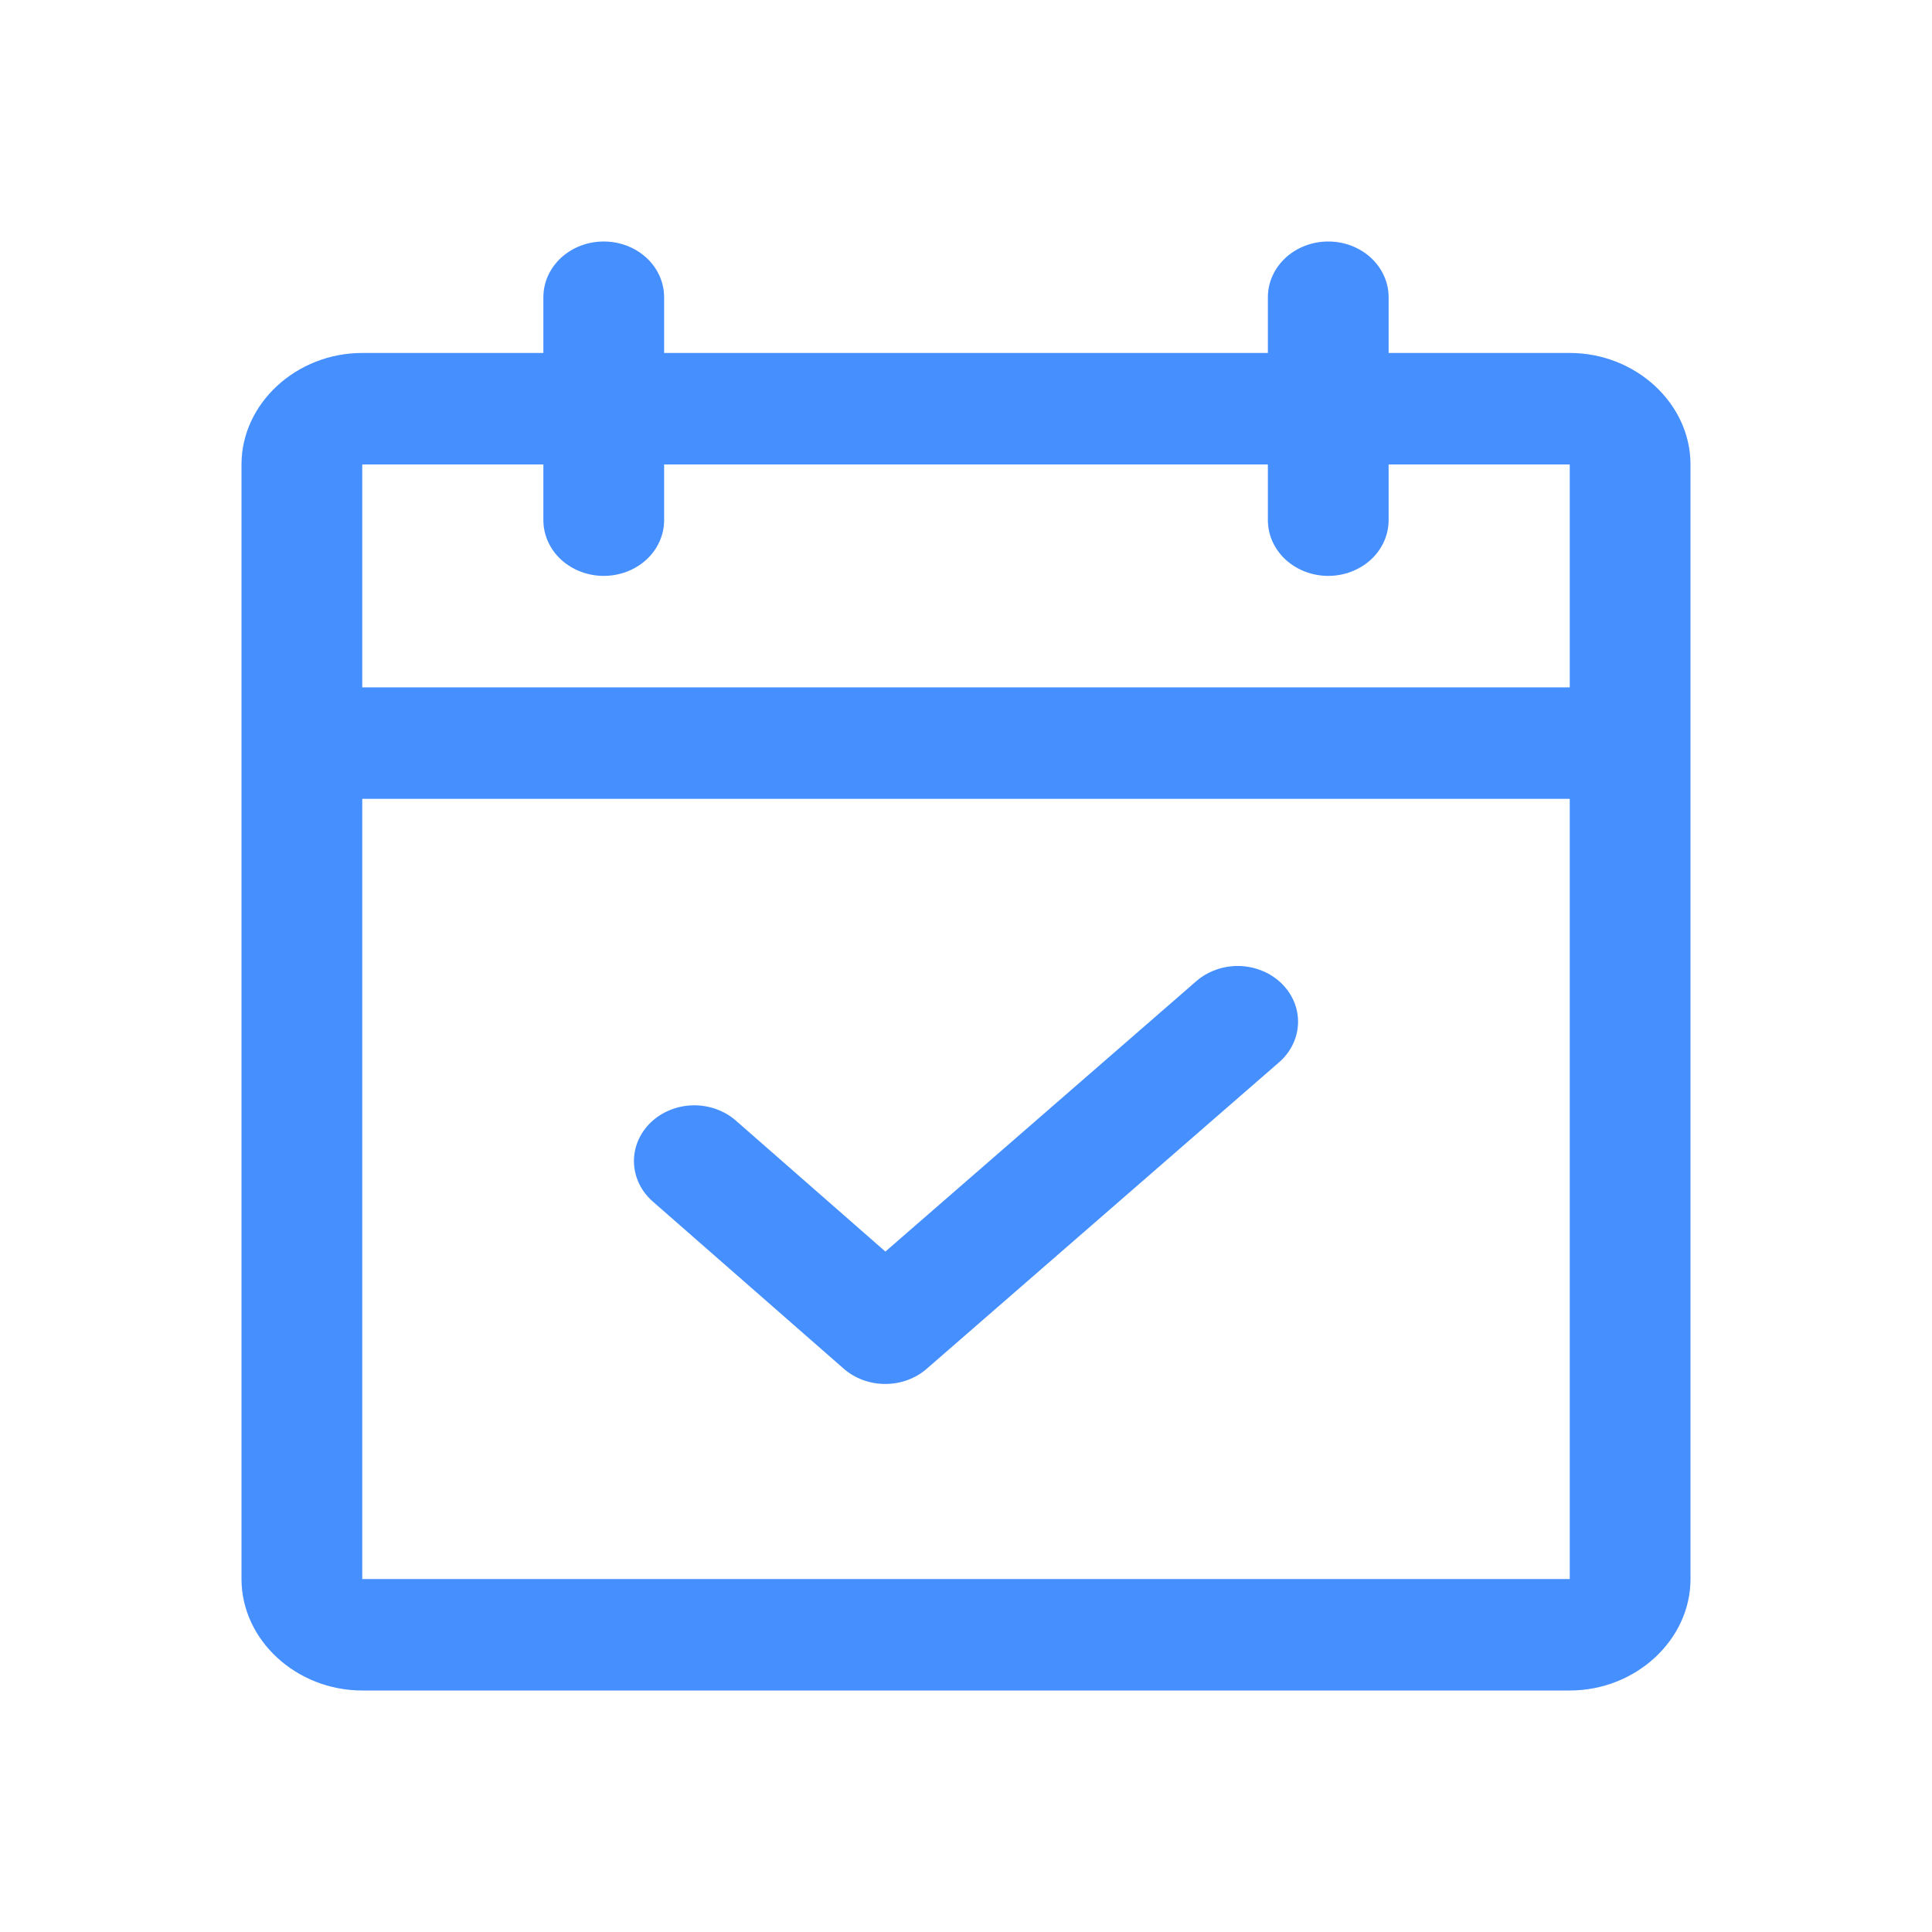 <svg width="36" height="36" viewBox="0 0 36 36" fill="none" xmlns="http://www.w3.org/2000/svg">
<path d="M23.096 18C22.948 17.996 22.801 18.019 22.663 18.068C22.525 18.116 22.398 18.189 22.291 18.283L16.498 23.321L13.712 20.881C13.605 20.787 13.478 20.714 13.341 20.665C13.203 20.616 13.056 20.593 12.908 20.596C12.76 20.6 12.615 20.63 12.48 20.686C12.345 20.741 12.223 20.821 12.121 20.92C12.02 21.019 11.94 21.135 11.887 21.263C11.834 21.39 11.809 21.526 11.813 21.662C11.817 21.798 11.85 21.933 11.91 22.057C11.97 22.182 12.056 22.294 12.163 22.388L15.721 25.503C15.93 25.686 16.206 25.788 16.493 25.788C16.781 25.789 17.058 25.688 17.267 25.506L23.834 19.794C24.051 19.605 24.178 19.345 24.187 19.069C24.196 18.794 24.086 18.527 23.881 18.326C23.677 18.126 23.394 18.009 23.096 18V18ZM11.25 4.5C10.952 4.5 10.665 4.609 10.454 4.804C10.243 4.999 10.125 5.263 10.125 5.538V6.577H6.75C5.521 6.577 4.5 7.519 4.5 8.654V13.846V29.423C4.5 30.558 5.521 31.5 6.75 31.5H29.25C30.479 31.5 31.5 30.558 31.5 29.423V13.846V8.654C31.5 7.519 30.479 6.577 29.25 6.577H25.875V5.538C25.875 5.263 25.756 4.999 25.546 4.804C25.334 4.609 25.048 4.5 24.75 4.5C24.452 4.5 24.166 4.609 23.954 4.804C23.744 4.999 23.625 5.263 23.625 5.538V6.577H12.375V5.538C12.375 5.263 12.257 4.999 12.046 4.804C11.835 4.609 11.548 4.5 11.25 4.5ZM6.75 8.654H10.125V9.692C10.125 9.968 10.243 10.232 10.454 10.427C10.665 10.621 10.952 10.731 11.25 10.731C11.548 10.731 11.835 10.621 12.046 10.427C12.257 10.232 12.375 9.968 12.375 9.692V8.654H23.625V9.692C23.625 9.968 23.744 10.232 23.954 10.427C24.166 10.621 24.452 10.731 24.75 10.731C25.048 10.731 25.334 10.621 25.546 10.427C25.756 10.232 25.875 9.968 25.875 9.692V8.654H29.25V12.808H6.75V8.654ZM6.75 14.885H29.25V29.423H6.75V14.885Z" fill="#458FFF"/>
</svg>